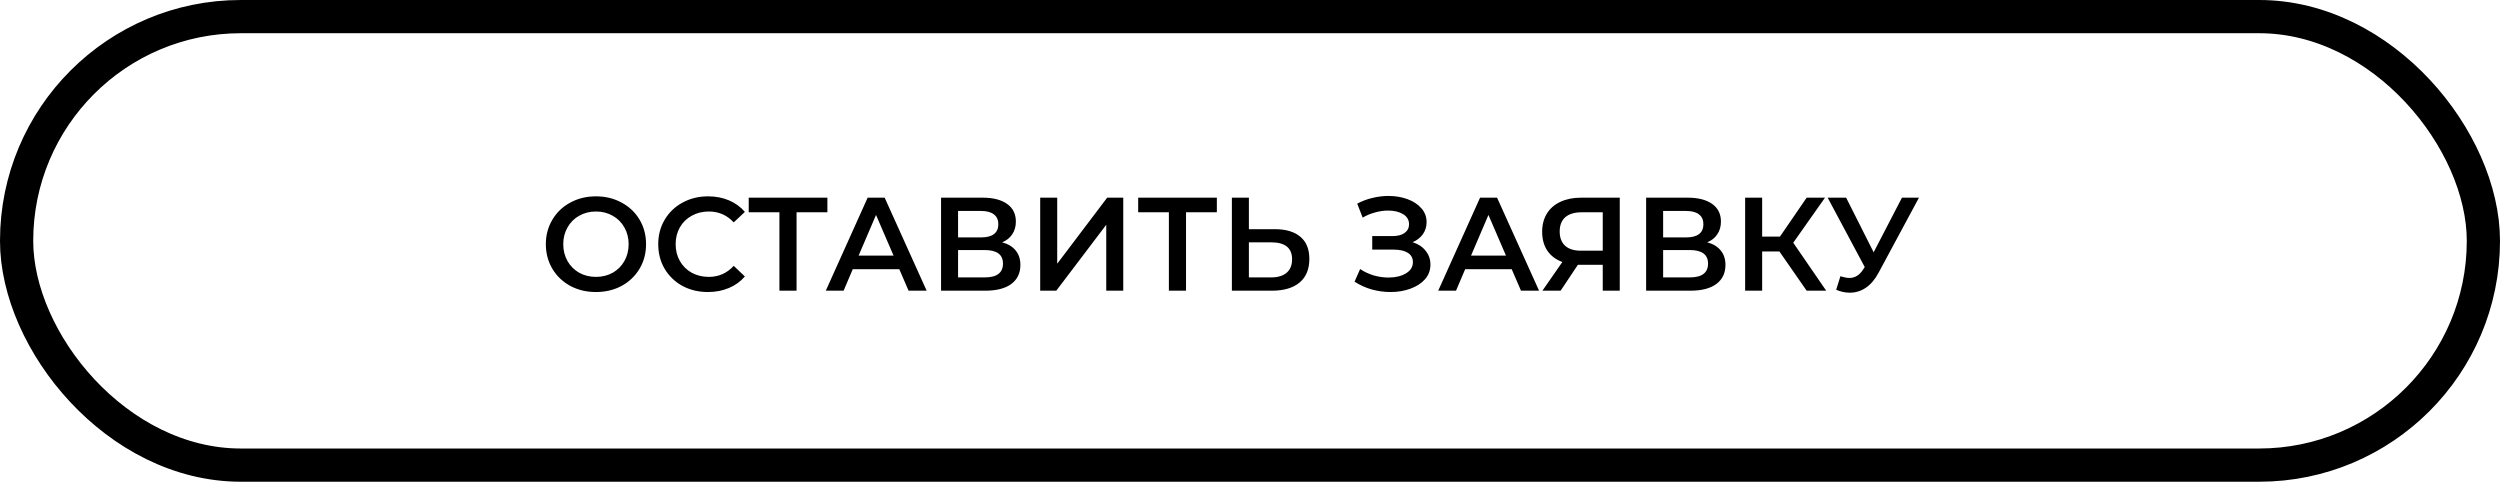 <?xml version="1.0" encoding="UTF-8"?> <svg xmlns="http://www.w3.org/2000/svg" width="301" height="58" viewBox="0 0 301 58" fill="none"> <path d="M71.752 35.16C70.611 35.16 69.581 34.915 68.664 34.424C67.747 33.923 67.027 33.235 66.504 32.36C65.981 31.475 65.72 30.488 65.72 29.4C65.72 28.312 65.981 27.331 66.504 26.456C67.027 25.571 67.747 24.883 68.664 24.392C69.581 23.891 70.611 23.64 71.752 23.64C72.893 23.64 73.923 23.891 74.84 24.392C75.757 24.883 76.477 25.565 77 26.44C77.523 27.315 77.784 28.301 77.784 29.4C77.784 30.499 77.523 31.485 77 32.36C76.477 33.235 75.757 33.923 74.84 34.424C73.923 34.915 72.893 35.16 71.752 35.16ZM71.752 33.336C72.499 33.336 73.171 33.171 73.768 32.84C74.365 32.499 74.835 32.029 75.176 31.432C75.517 30.824 75.688 30.147 75.688 29.4C75.688 28.653 75.517 27.981 75.176 27.384C74.835 26.776 74.365 26.307 73.768 25.976C73.171 25.635 72.499 25.464 71.752 25.464C71.005 25.464 70.333 25.635 69.736 25.976C69.139 26.307 68.669 26.776 68.328 27.384C67.987 27.981 67.816 28.653 67.816 29.4C67.816 30.147 67.987 30.824 68.328 31.432C68.669 32.029 69.139 32.499 69.736 32.84C70.333 33.171 71.005 33.336 71.752 33.336ZM85.236 35.16C84.105 35.16 83.081 34.915 82.164 34.424C81.257 33.923 80.542 33.235 80.02 32.36C79.508 31.485 79.252 30.499 79.252 29.4C79.252 28.301 79.513 27.315 80.036 26.44C80.558 25.565 81.273 24.883 82.18 24.392C83.097 23.891 84.121 23.64 85.252 23.64C86.169 23.64 87.006 23.8 87.764 24.12C88.521 24.44 89.161 24.904 89.684 25.512L88.34 26.776C87.529 25.901 86.532 25.464 85.348 25.464C84.58 25.464 83.892 25.635 83.284 25.976C82.676 26.307 82.201 26.771 81.86 27.368C81.518 27.965 81.348 28.643 81.348 29.4C81.348 30.157 81.518 30.835 81.86 31.432C82.201 32.029 82.676 32.499 83.284 32.84C83.892 33.171 84.58 33.336 85.348 33.336C86.532 33.336 87.529 32.893 88.34 32.008L89.684 33.288C89.161 33.896 88.516 34.36 87.748 34.68C86.99 35 86.153 35.16 85.236 35.16ZM99.618 25.56H95.906V35H93.842V25.56H90.146V23.8H99.618V25.56ZM108.273 32.408H102.673L101.569 35H99.425L104.465 23.8H106.513L111.569 35H109.393L108.273 32.408ZM107.585 30.776L105.473 25.88L103.377 30.776H107.585ZM120.663 29.176C121.377 29.368 121.921 29.699 122.295 30.168C122.668 30.627 122.855 31.203 122.855 31.896C122.855 32.877 122.492 33.64 121.767 34.184C121.041 34.728 119.991 35 118.615 35H113.303V23.8H118.311C119.569 23.8 120.551 24.051 121.255 24.552C121.959 25.053 122.311 25.763 122.311 26.68C122.311 27.267 122.167 27.773 121.879 28.2C121.601 28.627 121.196 28.952 120.663 29.176ZM115.351 28.584H118.135C118.807 28.584 119.319 28.451 119.671 28.184C120.023 27.917 120.199 27.523 120.199 27C120.199 26.477 120.023 26.083 119.671 25.816C119.319 25.539 118.807 25.4 118.135 25.4H115.351V28.584ZM118.551 33.4C120.023 33.4 120.759 32.845 120.759 31.736C120.759 30.648 120.023 30.104 118.551 30.104H115.351V33.4H118.551ZM125.24 23.8H127.288V31.752L133.304 23.8H135.24V35H133.192V27.064L127.176 35H125.24V23.8ZM146.509 25.56H142.797V35H140.733V25.56H137.037V23.8H146.509V25.56ZM153.47 27.592C154.814 27.592 155.844 27.896 156.558 28.504C157.284 29.101 157.646 29.992 157.646 31.176C157.646 32.413 157.252 33.363 156.462 34.024C155.673 34.675 154.564 35 153.134 35H148.318V23.8H150.366V27.592H153.47ZM153.038 33.4C153.849 33.4 154.473 33.213 154.91 32.84C155.348 32.467 155.566 31.923 155.566 31.208C155.566 29.853 154.724 29.176 153.038 29.176H150.366V33.4H153.038ZM170.081 29.16C170.753 29.373 171.276 29.72 171.649 30.2C172.033 30.669 172.225 31.224 172.225 31.864C172.225 32.536 172.006 33.123 171.569 33.624C171.132 34.115 170.545 34.493 169.809 34.76C169.084 35.027 168.289 35.16 167.425 35.16C166.678 35.16 165.926 35.059 165.169 34.856C164.422 34.643 163.729 34.328 163.089 33.912L163.761 32.392C164.252 32.723 164.796 32.979 165.393 33.16C165.99 33.331 166.582 33.416 167.169 33.416C168.012 33.416 168.71 33.251 169.265 32.92C169.83 32.589 170.113 32.136 170.113 31.56C170.113 31.069 169.91 30.696 169.505 30.44C169.1 30.184 168.54 30.056 167.825 30.056H165.217V28.424H167.665C168.284 28.424 168.769 28.296 169.121 28.04C169.473 27.784 169.649 27.437 169.649 27C169.649 26.477 169.409 26.072 168.929 25.784C168.46 25.496 167.857 25.352 167.121 25.352C166.62 25.352 166.102 25.427 165.569 25.576C165.036 25.715 164.534 25.923 164.065 26.2L163.409 24.52C163.985 24.211 164.593 23.981 165.233 23.832C165.884 23.672 166.529 23.592 167.169 23.592C168.001 23.592 168.764 23.72 169.457 23.976C170.161 24.232 170.721 24.6 171.137 25.08C171.553 25.549 171.761 26.104 171.761 26.744C171.761 27.299 171.612 27.784 171.313 28.2C171.014 28.616 170.604 28.936 170.081 29.16ZM182.008 32.408H176.408L175.304 35H173.16L178.2 23.8H180.248L185.304 35H183.128L182.008 32.408ZM181.32 30.776L179.208 25.88L177.112 30.776H181.32ZM195.019 23.8V35H192.971V31.88H190.203H189.979L187.899 35H185.707L188.107 31.544C187.328 31.256 186.725 30.803 186.299 30.184C185.883 29.555 185.675 28.797 185.675 27.912C185.675 27.059 185.867 26.323 186.251 25.704C186.635 25.085 187.179 24.616 187.883 24.296C188.587 23.965 189.413 23.8 190.363 23.8H195.019ZM190.427 25.56C189.573 25.56 188.917 25.757 188.459 26.152C188.011 26.547 187.787 27.123 187.787 27.88C187.787 28.616 188.005 29.187 188.443 29.592C188.88 29.987 189.515 30.184 190.347 30.184H192.971V25.56H190.427ZM205.553 29.176C206.268 29.368 206.812 29.699 207.185 30.168C207.559 30.627 207.745 31.203 207.745 31.896C207.745 32.877 207.383 33.64 206.657 34.184C205.932 34.728 204.881 35 203.505 35H198.193V23.8H203.201C204.46 23.8 205.441 24.051 206.145 24.552C206.849 25.053 207.201 25.763 207.201 26.68C207.201 27.267 207.057 27.773 206.769 28.2C206.492 28.627 206.087 28.952 205.553 29.176ZM200.241 28.584H203.025C203.697 28.584 204.209 28.451 204.561 28.184C204.913 27.917 205.089 27.523 205.089 27C205.089 26.477 204.913 26.083 204.561 25.816C204.209 25.539 203.697 25.4 203.025 25.4H200.241V28.584ZM203.441 33.4C204.913 33.4 205.649 32.845 205.649 31.736C205.649 30.648 204.913 30.104 203.441 30.104H200.241V33.4H203.441ZM214.243 30.28H212.163V35H210.115V23.8H212.163V28.488H214.307L217.523 23.8H219.731L215.907 29.224L219.875 35H217.523L214.243 30.28ZM231.043 23.8L226.179 32.84C225.753 33.64 225.241 34.243 224.643 34.648C224.057 35.043 223.417 35.24 222.723 35.24C222.169 35.24 221.619 35.123 221.075 34.888L221.587 33.256C222.025 33.395 222.387 33.464 222.675 33.464C223.347 33.464 223.902 33.117 224.339 32.424L224.515 32.152L220.051 23.8H222.275L225.587 30.376L228.995 23.8H231.043Z" fill="black"></path> <rect x="2" y="2" width="297" height="54" rx="27" stroke="black" stroke-width="4"></rect> </svg> 